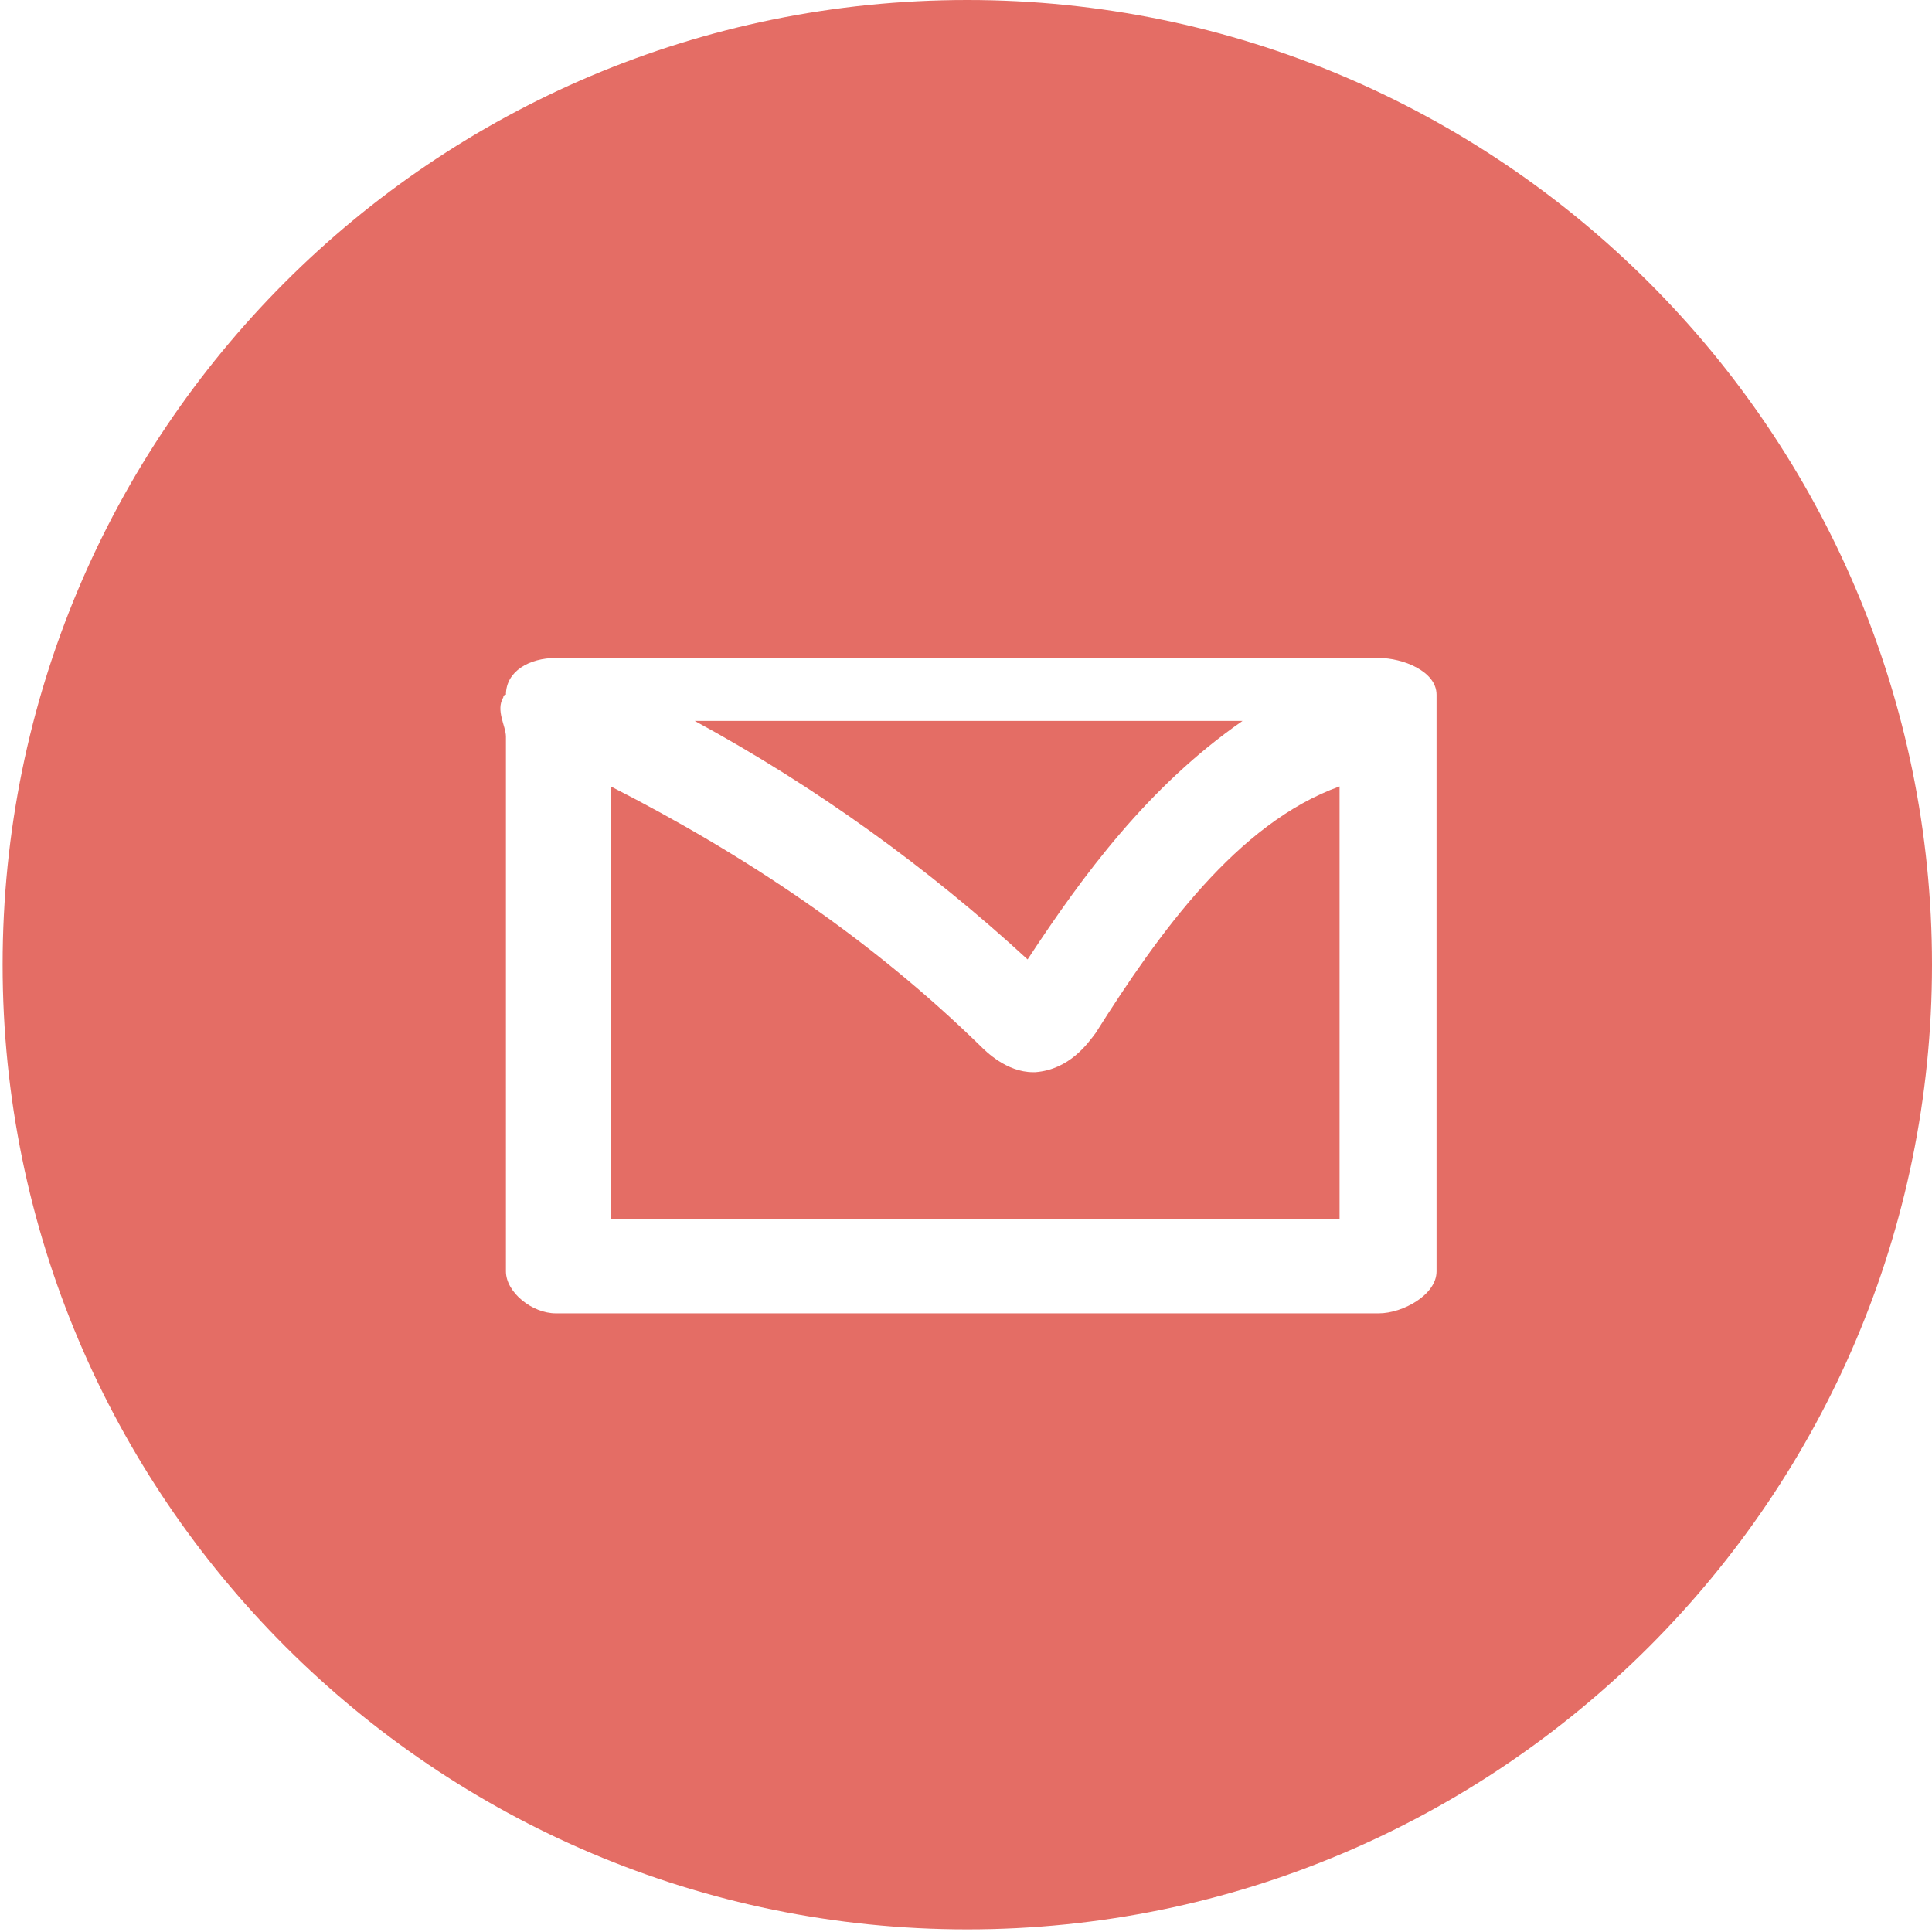 <?xml version="1.0" encoding="utf-8"?>
<!-- Generator: Adobe Illustrator 18.1.1, SVG Export Plug-In . SVG Version: 6.00 Build 0)  -->
<svg version="1.1" id="レイヤー_5" xmlns="http://www.w3.org/2000/svg" xmlns:xlink="http://www.w3.org/1999/xlink" x="0px"
	 y="0px" width="73.7px" height="73.7px" viewBox="163.4 3.8 73.7 73.7" enable-background="new 163.4 3.8 73.7 73.7"
	 xml:space="preserve">
<g>
	<path fill="#E46D65" d="M205.2,43.2c-0.3,0.4-1,1.4-2.3,1.5h-0.1c-1,0-1.8-0.8-2-1c-4.2-4.1-9-7.3-14.1-9.9v16.5h27.8V33.8
		C210.6,35.2,207.6,39.4,205.2,43.2z"/>
	<path fill="#E46D65" d="M210.8,31.3h-20.9c4.6,2.5,8.9,5.6,12.7,9.1C204.7,37.2,207.2,33.8,210.8,31.3z"/>
	<path fill="#E46D65" d="M200.3,3.8c-20.4,0-36.8,16.5-36.8,36.8s16.5,36.8,36.8,36.8s36.8-16.5,36.8-36.8S220.6,3.8,200.3,3.8z
		 M218.2,52.3c0,0.9-1.3,1.6-2.2,1.6h-31.4c-0.9,0-1.9-0.8-1.9-1.6V31.9c0-0.4-0.4-1-0.1-1.5c0-0.1,0.1-0.1,0.1-0.1l0,0
		c0-0.9,0.9-1.4,1.9-1.4h31.4c0.9,0,2.2,0.5,2.2,1.4V52.3z"/>
</g>
</svg>
